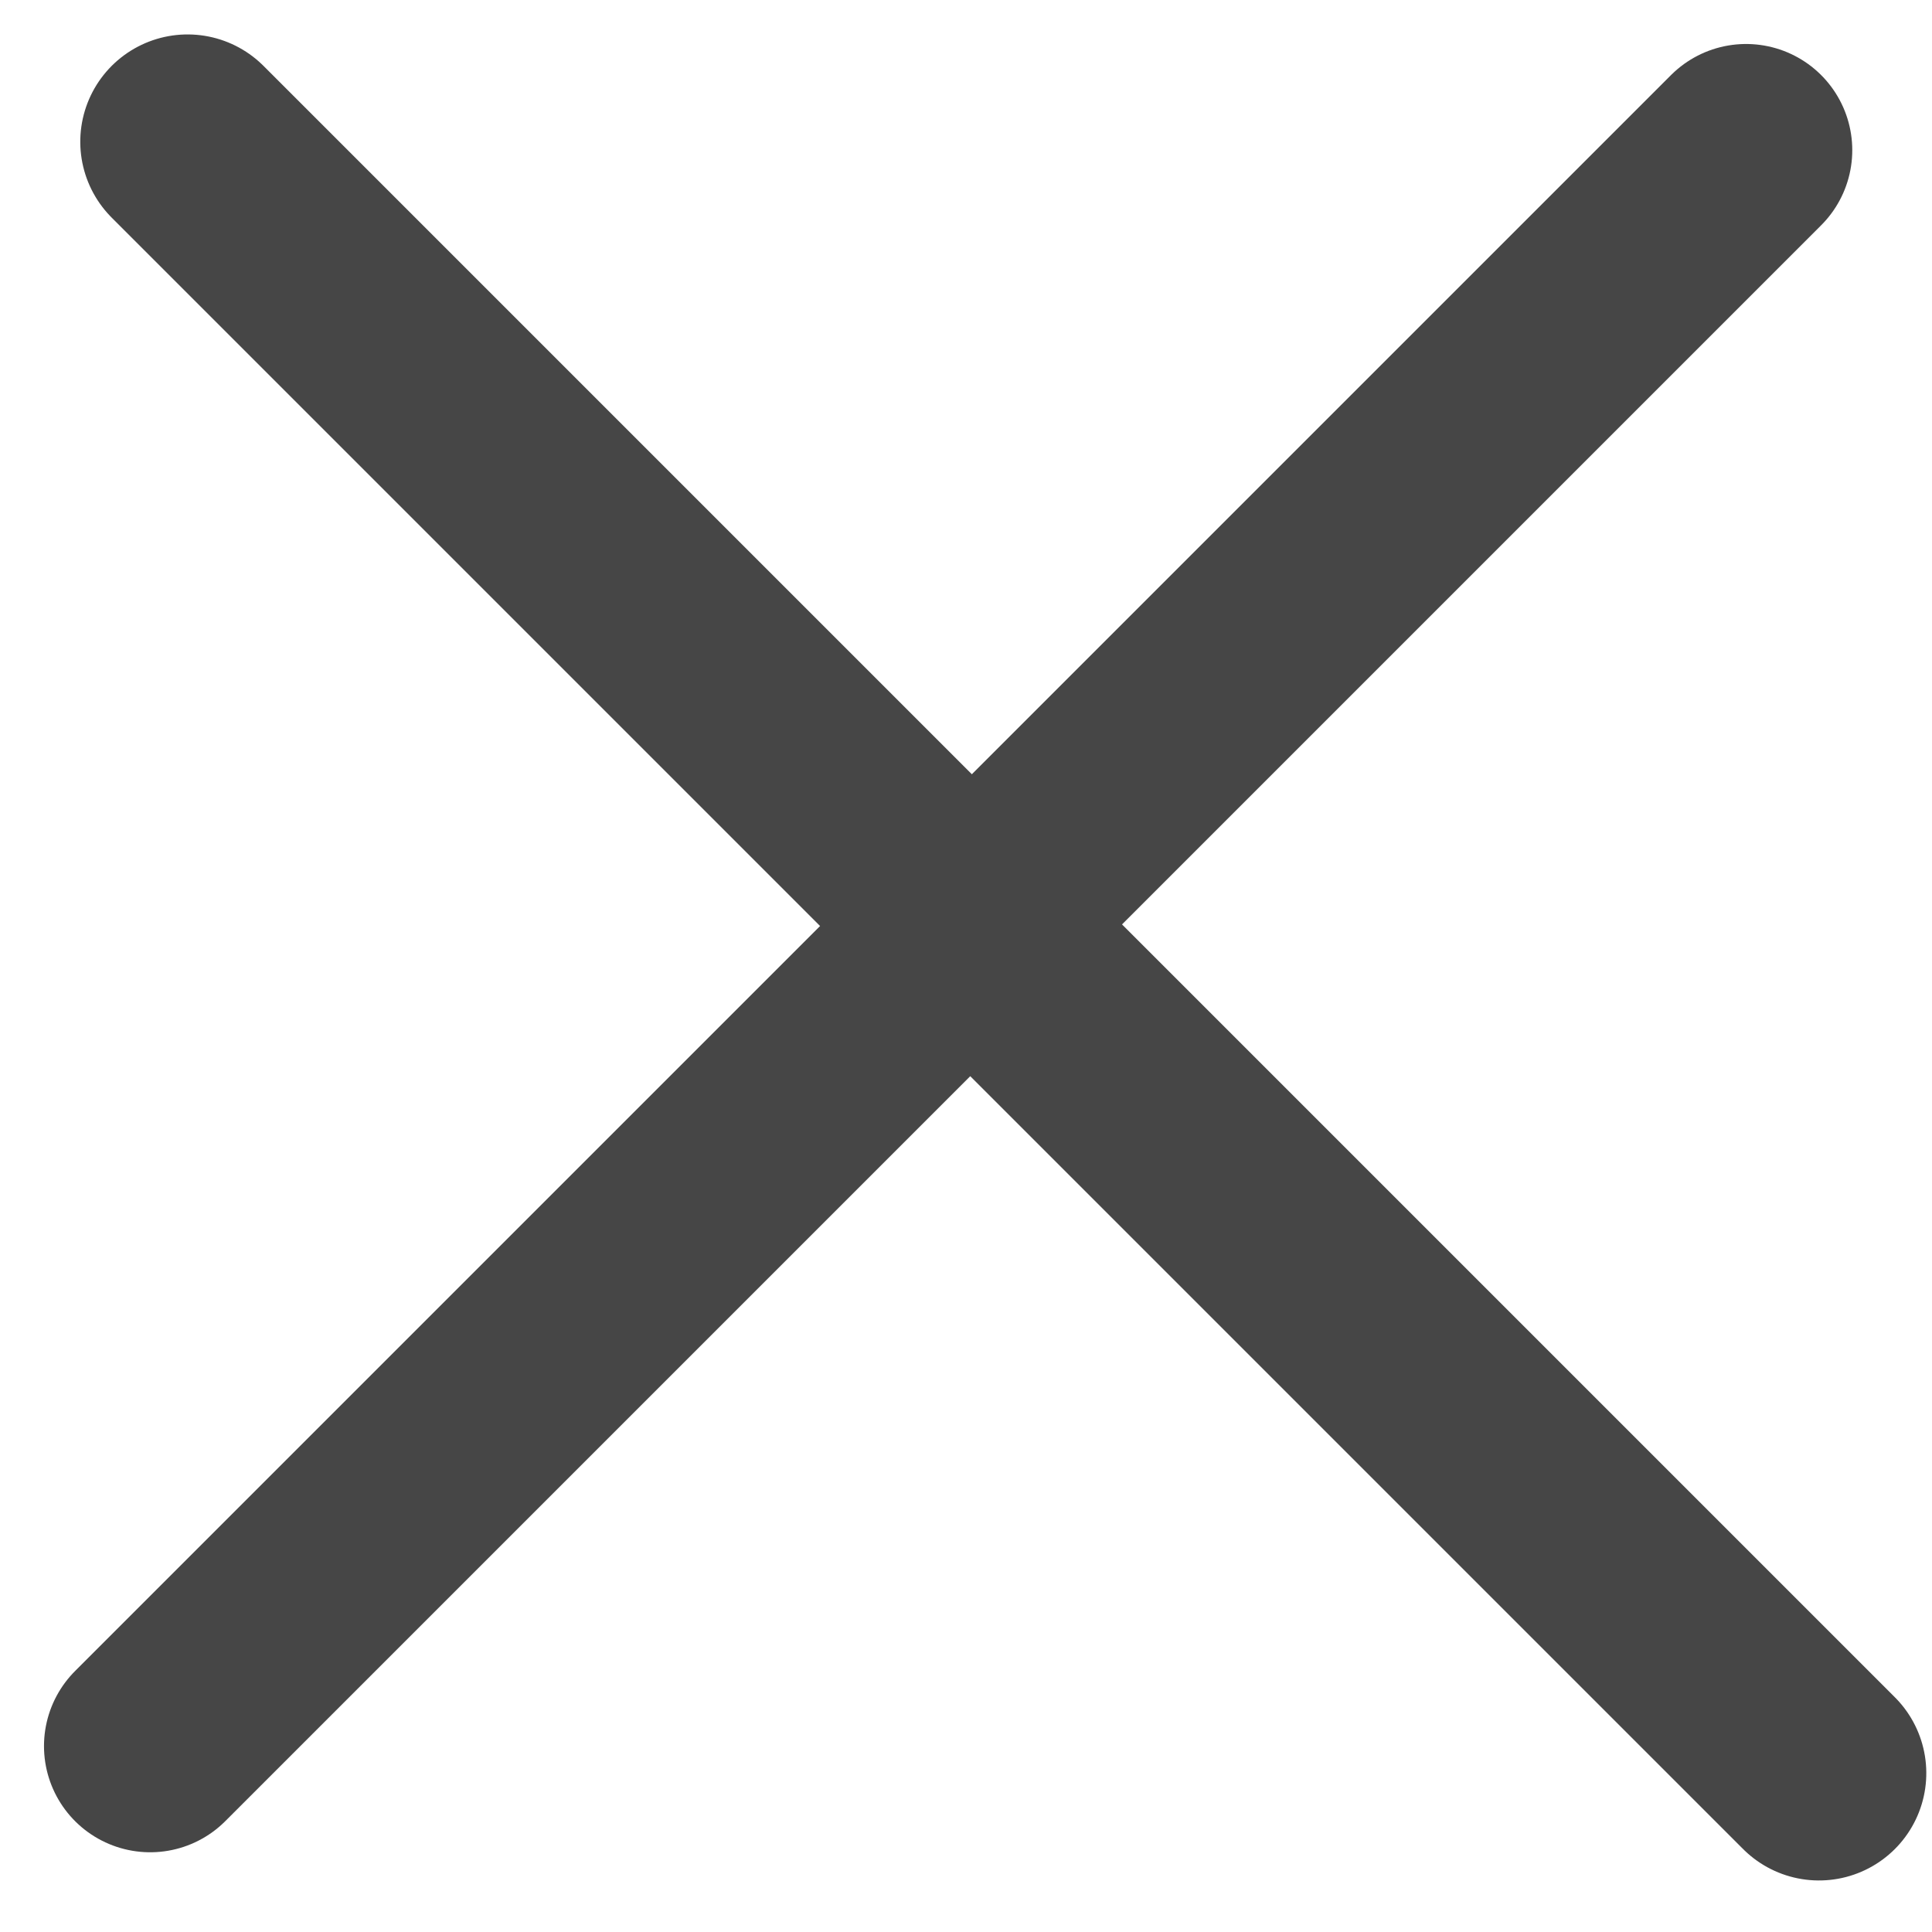 <svg width="26" height="26" viewBox="0 0 26 26" fill="none" xmlns="http://www.w3.org/2000/svg">
<line x1="23.498" y1="2.021" x2="2.021" y2="23.498" stroke="#464646" stroke-width="2.858" stroke-linecap="round"/>
<line x1="1.444" y1="-1.444" x2="32.497" y2="-1.444" transform="matrix(-0.707 -0.707 -0.707 0.707 24.479 25.904)" stroke="#464646" stroke-width="2.889" stroke-linecap="round"/>
</svg>
